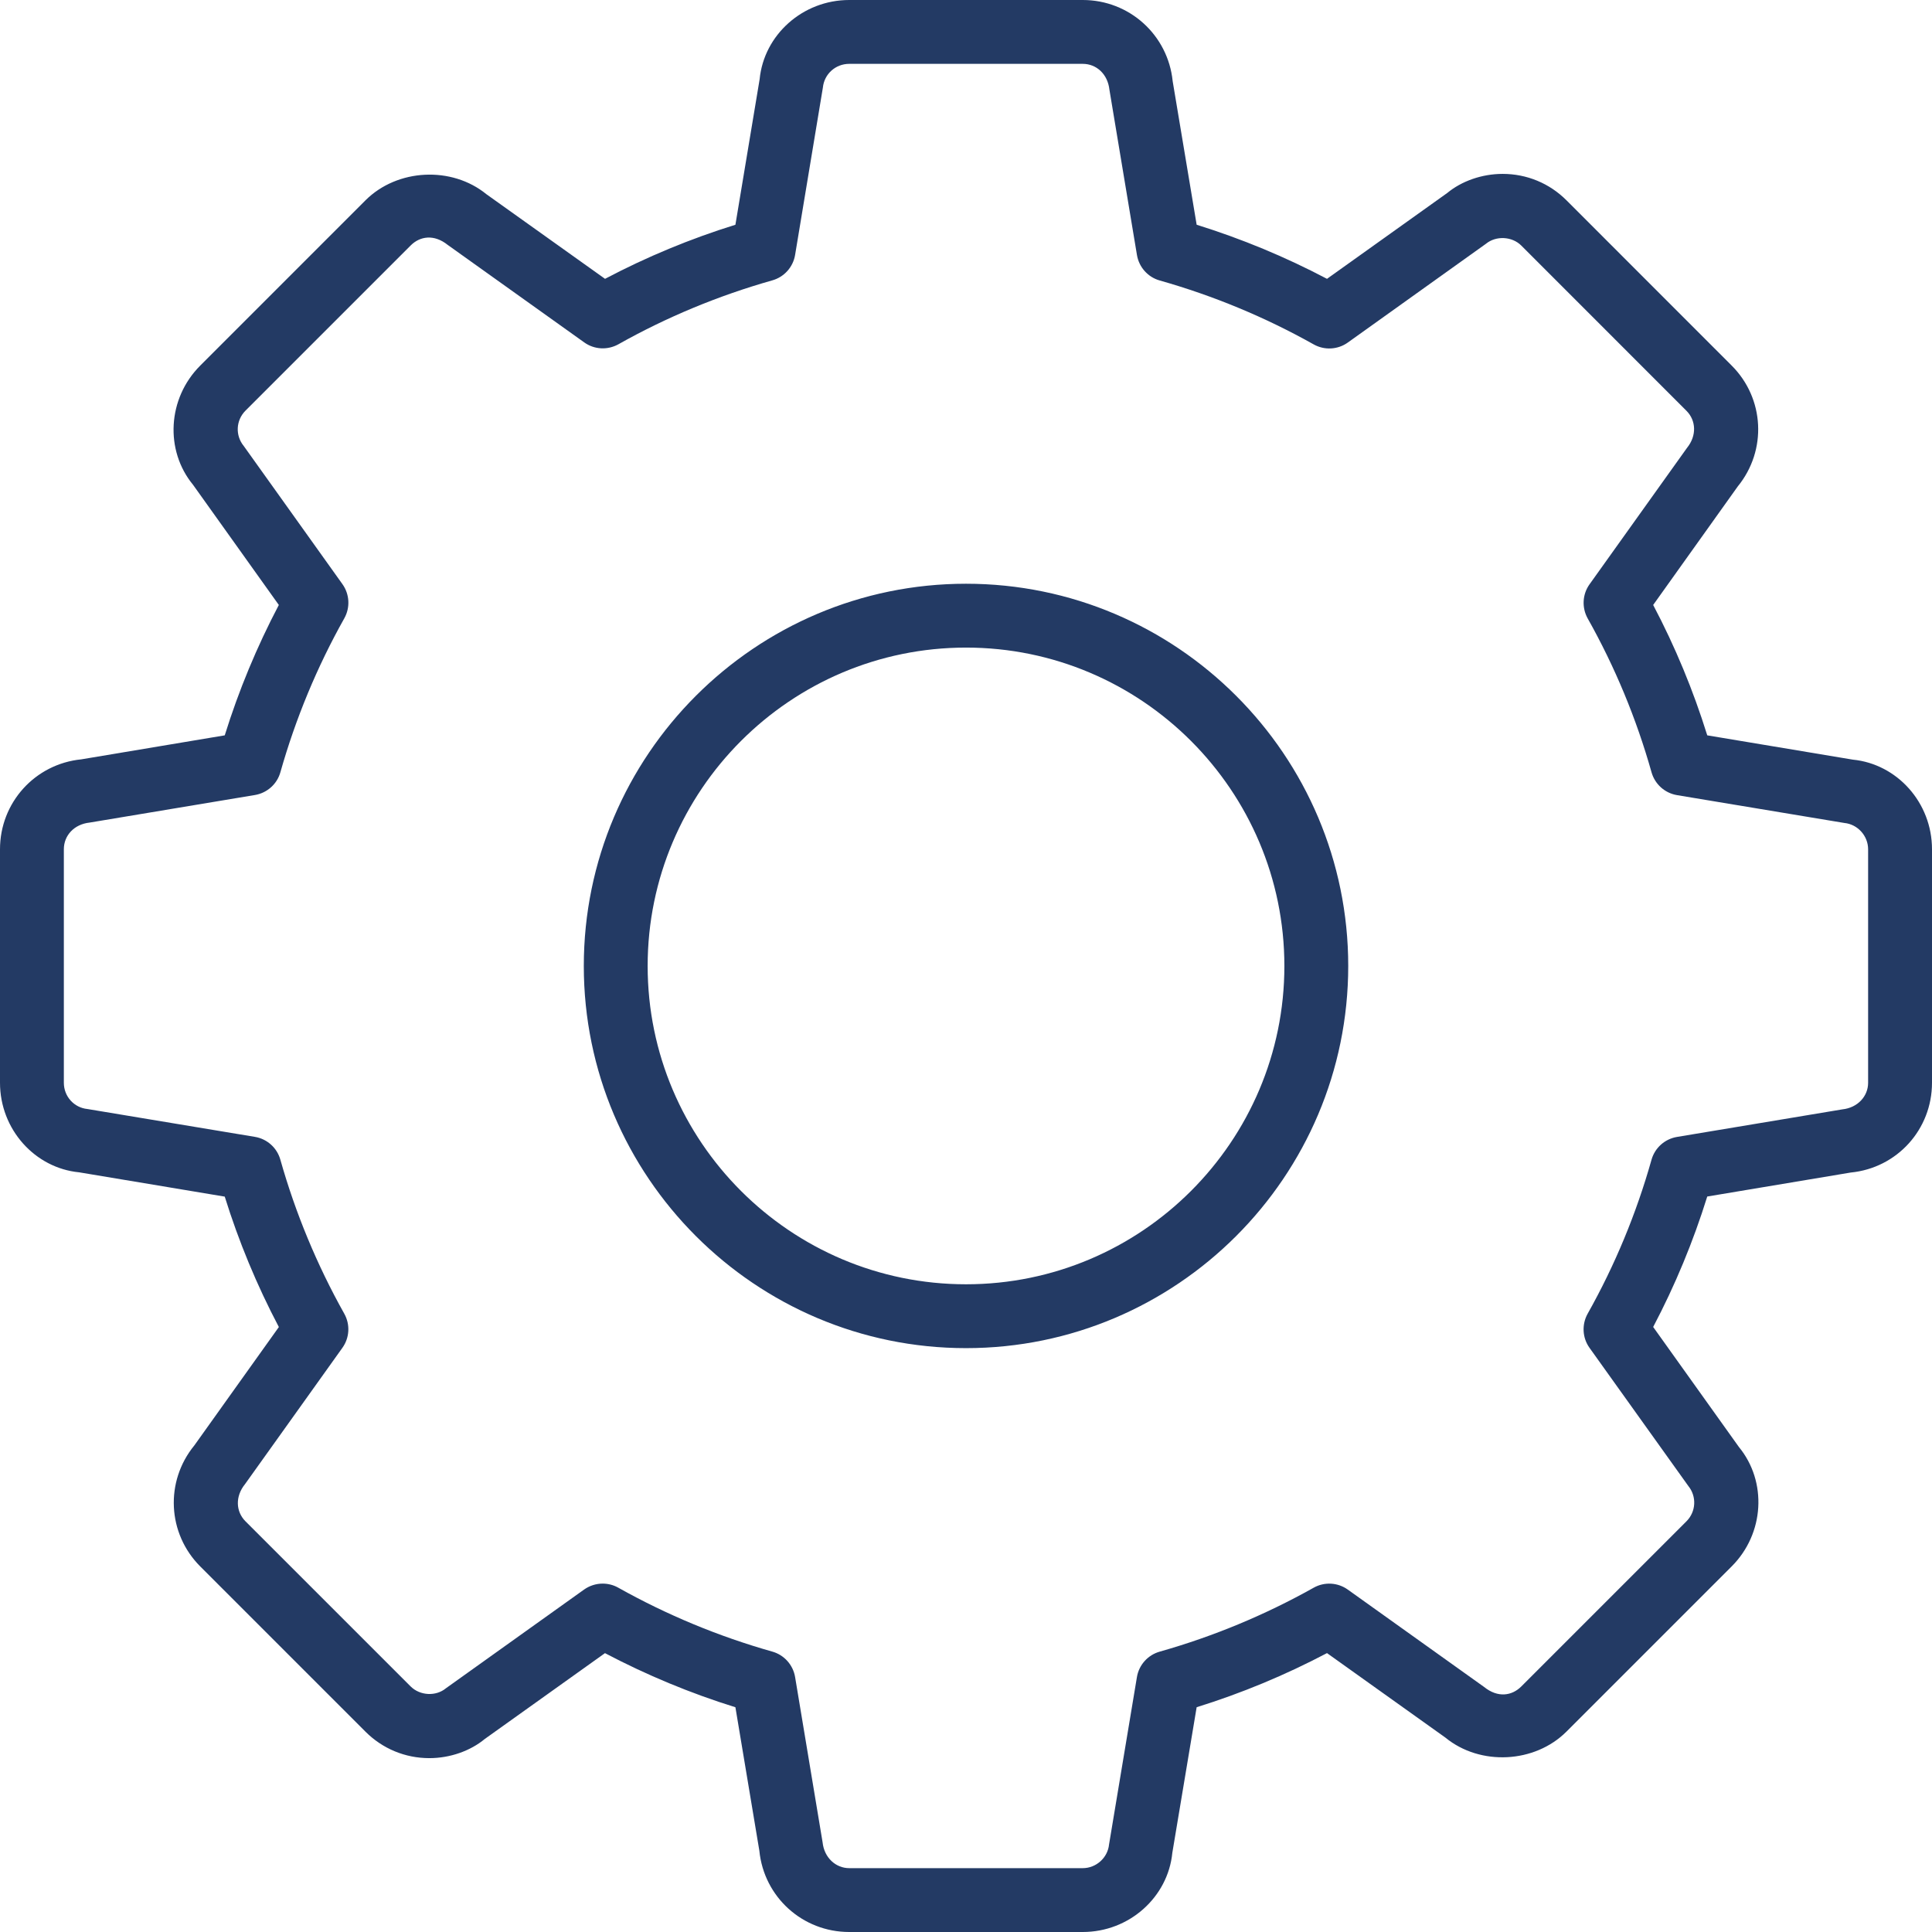 <svg version="1.1" width="50" height="50" viewBox="0 0 612 612" xmlns="http://www.w3.org/2000/svg" xmlns:xlink="http://www.w3.org/1999/xlink" id="Capa_1" overflow="hidden"><g><g><path d=" M 342.982 612 L 269.007 612 C 254.232 612 241.996 600.927 240.54 586.253 L 232.956 540.807 C 218.707 536.377 204.863 530.623 191.636 523.666 L 153.572 550.849 C 149.021 554.621 142.59 556.926 135.996 556.926 C 128.35 556.926 121.171 553.944 115.76 548.533 L 63.457 496.229 C 53.011 485.783 52.202 469.299 61.556 457.872 L 88.334 420.364 C 81.356 407.117 75.612 393.262 71.193 379.053 L 25.079 371.358 C 11.083 370.014 0 357.777 0 342.982 L 0 269.018 C 0 254.243 11.073 242.007 25.747 240.54 L 71.193 232.935 C 75.632 218.666 81.386 204.822 88.324 191.635 L 61.151 153.571 C 52.191 142.7 53 126.217 63.457 115.78 L 115.77 63.457 C 125.853 53.395 143.115 52.556 154.097 61.536 L 191.656 88.325 C 204.833 81.378 218.677 75.634 232.956 71.194 L 240.631 25.09 C 241.997 11.073 254.243 0 269.018 0 L 342.992 0 C 357.747 0 369.983 11.063 371.47 25.727 L 379.065 71.194 C 393.324 75.633 407.168 81.378 420.355 88.325 L 458.429 61.142 C 462.97 57.38 469.402 55.084 475.994 55.084 C 483.64 55.084 490.819 58.057 496.22 63.457 L 548.523 115.78 C 558.96 126.186 559.798 142.659 550.464 154.097 L 523.676 191.636 C 530.633 204.823 536.367 218.667 540.807 232.936 L 586.921 240.632 C 600.937 242.007 612 254.243 612 269.018 L 612 342.982 C 612 357.777 600.927 370.003 586.232 371.428 L 540.806 379.023 C 536.367 393.302 530.622 407.157 523.675 420.343 L 550.858 458.398 C 559.808 469.309 558.968 485.803 548.512 496.219 L 496.219 548.512 C 486.177 558.564 468.874 559.453 457.862 550.423 L 420.354 523.654 C 407.126 530.622 393.283 536.376 379.064 540.796 L 371.358 586.92 C 369.983 600.927 357.747 612 342.982 612 Z M 190.907 501.641 C 192.606 501.641 194.315 502.065 195.852 502.935 C 211.264 511.572 227.666 518.377 244.646 523.18 C 248.408 524.242 251.219 527.387 251.866 531.25 L 260.573 583.594 C 261.079 588.468 264.75 591.775 269.007 591.775 L 342.982 591.775 C 347.239 591.775 350.9 588.478 351.315 584.261 L 360.143 531.25 C 360.78 527.397 363.601 524.252 367.364 523.19 C 384.302 518.396 400.705 511.59 416.127 502.944 C 419.535 501.023 423.763 501.256 426.948 503.541 L 470.138 534.395 C 474.497 537.904 478.937 537.175 481.889 534.233 L 534.202 481.92 C 537.276 478.857 537.518 474.032 534.788 470.686 L 503.52 426.968 C 501.234 423.782 501.012 419.566 502.923 416.138 C 511.559 400.786 518.355 384.384 523.149 367.374 C 524.211 363.602 527.355 360.791 531.228 360.144 L 583.582 351.416 C 588.457 350.91 591.764 347.26 591.764 343.002 L 591.764 269.038 C 591.764 264.781 588.467 261.11 584.25 260.695 L 531.239 251.877 C 527.366 251.23 524.23 248.419 523.159 244.647 C 518.365 227.637 511.559 211.234 502.933 195.904 C 501.022 192.475 501.245 188.258 503.53 185.073 L 534.404 141.862 C 537.529 137.999 537.276 133.185 534.222 130.131 L 481.91 77.797 C 478.968 74.854 473.901 74.602 470.705 77.221 L 426.958 108.499 C 423.772 110.785 419.545 111.007 416.138 109.096 C 400.777 100.47 384.373 93.664 367.374 88.85 C 363.612 87.798 360.801 84.643 360.153 80.78 L 351.436 28.437 C 350.9 23.461 347.31 20.226 342.982 20.226 L 269.007 20.226 C 264.669 20.226 261.089 23.452 260.664 27.74 L 251.866 80.74 C 251.229 84.603 248.408 87.748 244.646 88.81 C 227.616 93.634 211.213 100.43 195.893 109.056 C 192.455 110.968 188.238 110.745 185.062 108.459 L 141.83 77.585 C 137.481 74.106 133.022 74.804 130.079 77.767 L 77.767 130.08 C 74.713 133.134 74.48 137.948 77.211 141.275 L 108.469 185.033 C 110.755 188.228 110.977 192.445 109.066 195.864 C 100.45 211.195 93.644 227.597 88.82 244.617 C 87.768 248.379 84.613 251.191 80.75 251.838 L 28.407 260.565 C 23.451 261.091 20.226 264.681 20.226 269.02 L 20.226 342.984 C 20.226 347.312 23.442 350.892 27.719 351.306 L 80.74 360.124 C 84.603 360.762 87.748 363.583 88.81 367.354 C 93.593 384.273 100.399 400.686 109.056 416.138 C 110.968 419.556 110.745 423.763 108.459 426.949 L 77.605 470.14 C 74.45 474.023 74.692 478.836 77.756 481.901 L 130.069 534.204 C 133.042 537.167 138.089 537.43 141.274 534.78 L 185.022 503.522 C 186.781 502.277 188.844 501.641 190.907 501.641 Z M 306.01 427.049 C 239.246 427.049 184.931 372.744 184.931 305.99 C 184.931 239.226 239.246 184.911 306.01 184.911 C 372.775 184.911 427.079 239.226 427.079 305.99 C 427.069 372.733 372.764 427.049 306.01 427.049 Z M 306.01 205.136 C 250.401 205.136 205.156 250.381 205.156 305.99 C 205.156 361.59 250.4 406.823 306.01 406.823 C 361.61 406.823 406.854 361.59 406.854 305.99 C 406.844 250.38 361.609 205.136 306.01 205.136 Z" stroke="none" stroke-width="1" stroke-dasharray="" stroke-dashoffset="1" fill="#233A64" fill-opacity="1"/></g></g><g></g><g></g><g></g><g></g><g></g><g></g><g></g><g></g><g></g><g></g><g></g><g></g><g></g><g></g><g></g></svg>